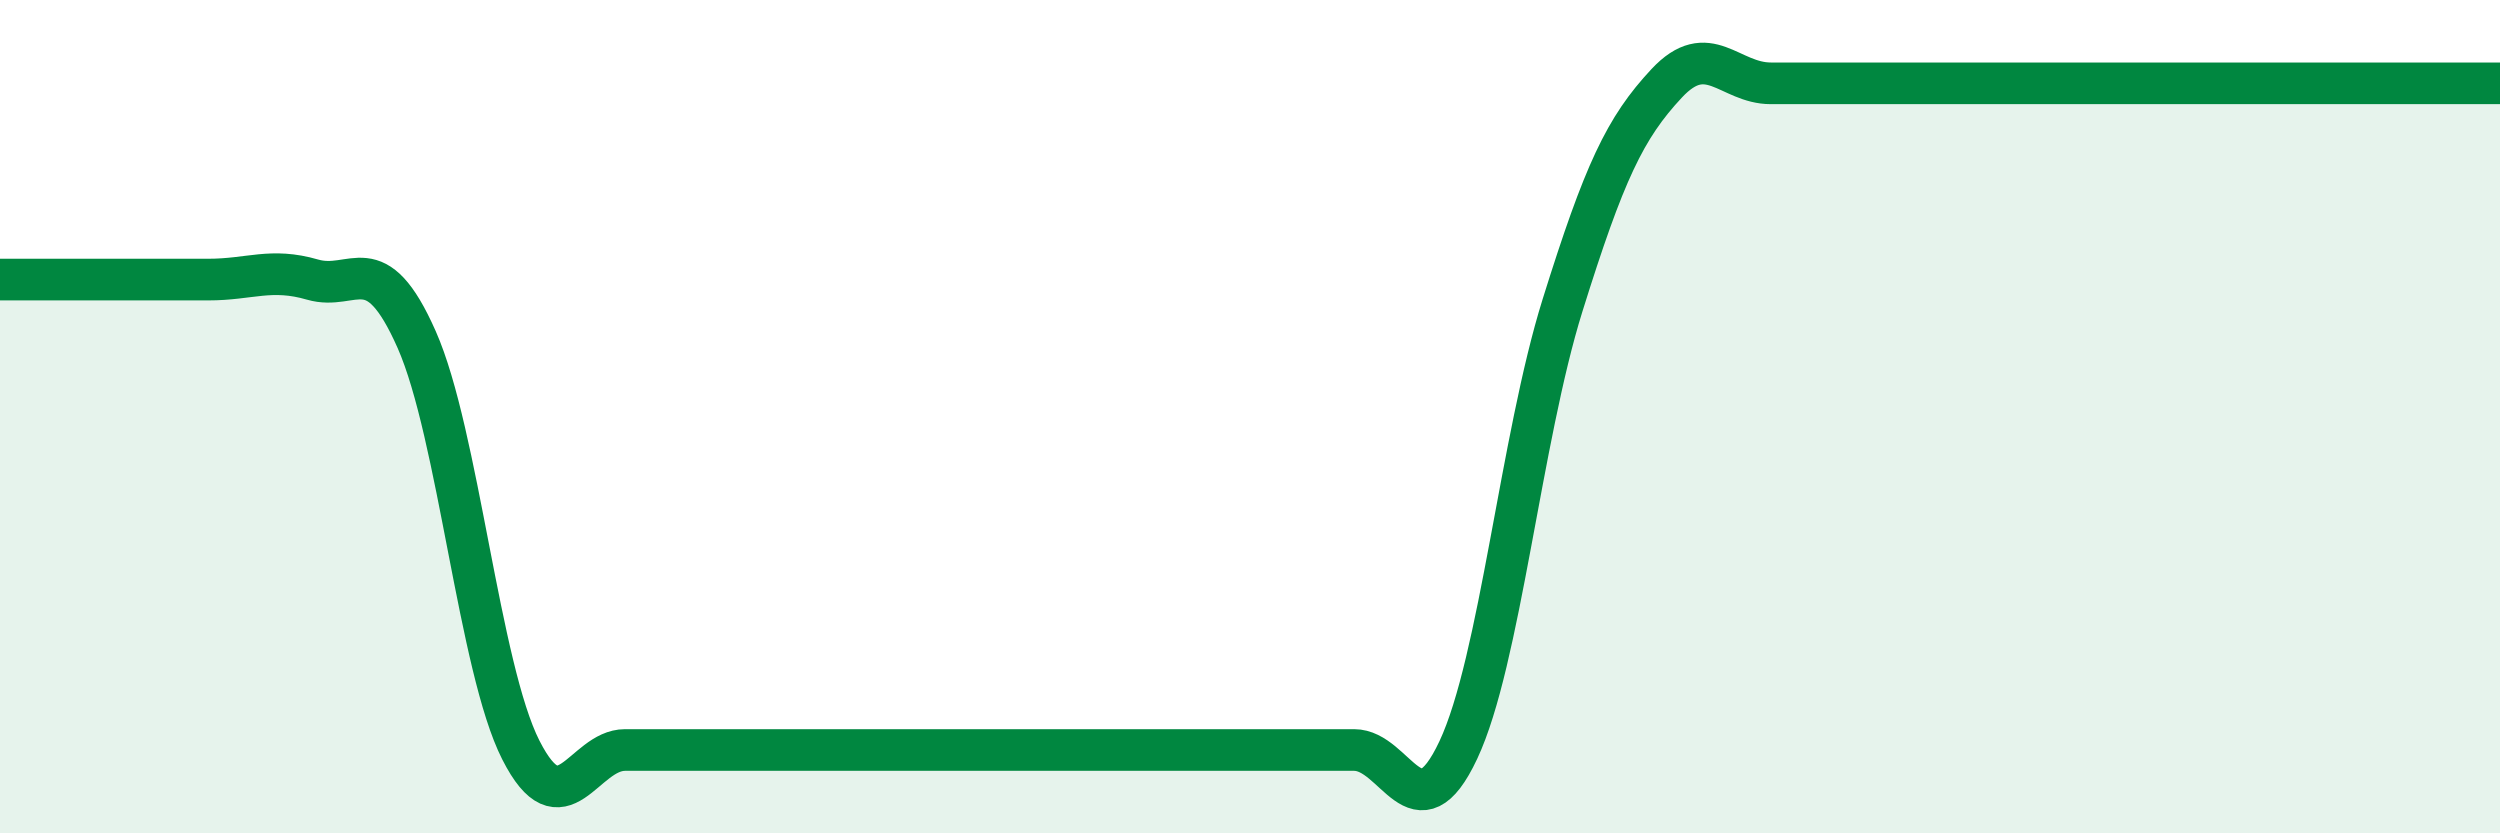 
    <svg width="60" height="20" viewBox="0 0 60 20" xmlns="http://www.w3.org/2000/svg">
      <path
        d="M 0,6.71 C 0.5,6.71 1.5,6.71 2.5,6.71 C 3.5,6.71 4,6.71 5,6.71 C 6,6.71 6.5,6.42 7.5,6.71 C 8.5,7 9,5.89 10,8.15 C 11,10.41 11.5,16.03 12.5,18 C 13.5,19.97 14,18 15,18 C 16,18 16.5,18 17.5,18 C 18.5,18 19,18 20,18 C 21,18 21.5,18 22.5,18 C 23.5,18 24,18 25,18 C 26,18 26.5,18 27.5,18 C 28.5,18 29,18 30,18 C 31,18 31.5,18 32.5,18 C 33.5,18 34,20.13 35,18 C 36,15.87 36.5,10.53 37.5,7.33 C 38.5,4.13 39,3.07 40,2 C 41,0.93 41.5,2 42.5,2 C 43.5,2 44,2 45,2 C 46,2 46.5,2 47.5,2 C 48.5,2 49,2 50,2 C 51,2 51.5,2 52.5,2 C 53.5,2 54,2 55,2 C 56,2 56.5,2 57.5,2 C 58.5,2 59.5,2 60,2L60 20L0 20Z"
        fill="#008740"
        opacity="0.1"
        stroke-linecap="round"
        stroke-linejoin="round"
      />
      <path
        d="M 0,6.71 C 0.5,6.71 1.5,6.71 2.5,6.71 C 3.5,6.71 4,6.71 5,6.71 C 6,6.71 6.5,6.42 7.5,6.71 C 8.5,7 9,5.89 10,8.15 C 11,10.41 11.5,16.03 12.5,18 C 13.5,19.97 14,18 15,18 C 16,18 16.5,18 17.5,18 C 18.5,18 19,18 20,18 C 21,18 21.5,18 22.5,18 C 23.5,18 24,18 25,18 C 26,18 26.5,18 27.5,18 C 28.5,18 29,18 30,18 C 31,18 31.5,18 32.5,18 C 33.5,18 34,20.13 35,18 C 36,15.87 36.5,10.53 37.5,7.33 C 38.5,4.13 39,3.07 40,2 C 41,0.93 41.5,2 42.5,2 C 43.5,2 44,2 45,2 C 46,2 46.5,2 47.5,2 C 48.5,2 49,2 50,2 C 51,2 51.5,2 52.5,2 C 53.5,2 54,2 55,2 C 56,2 56.5,2 57.5,2 C 58.5,2 59.5,2 60,2"
        stroke="#008740"
        stroke-width="1"
        fill="none"
        stroke-linecap="round"
        stroke-linejoin="round"
      />
    </svg>
  